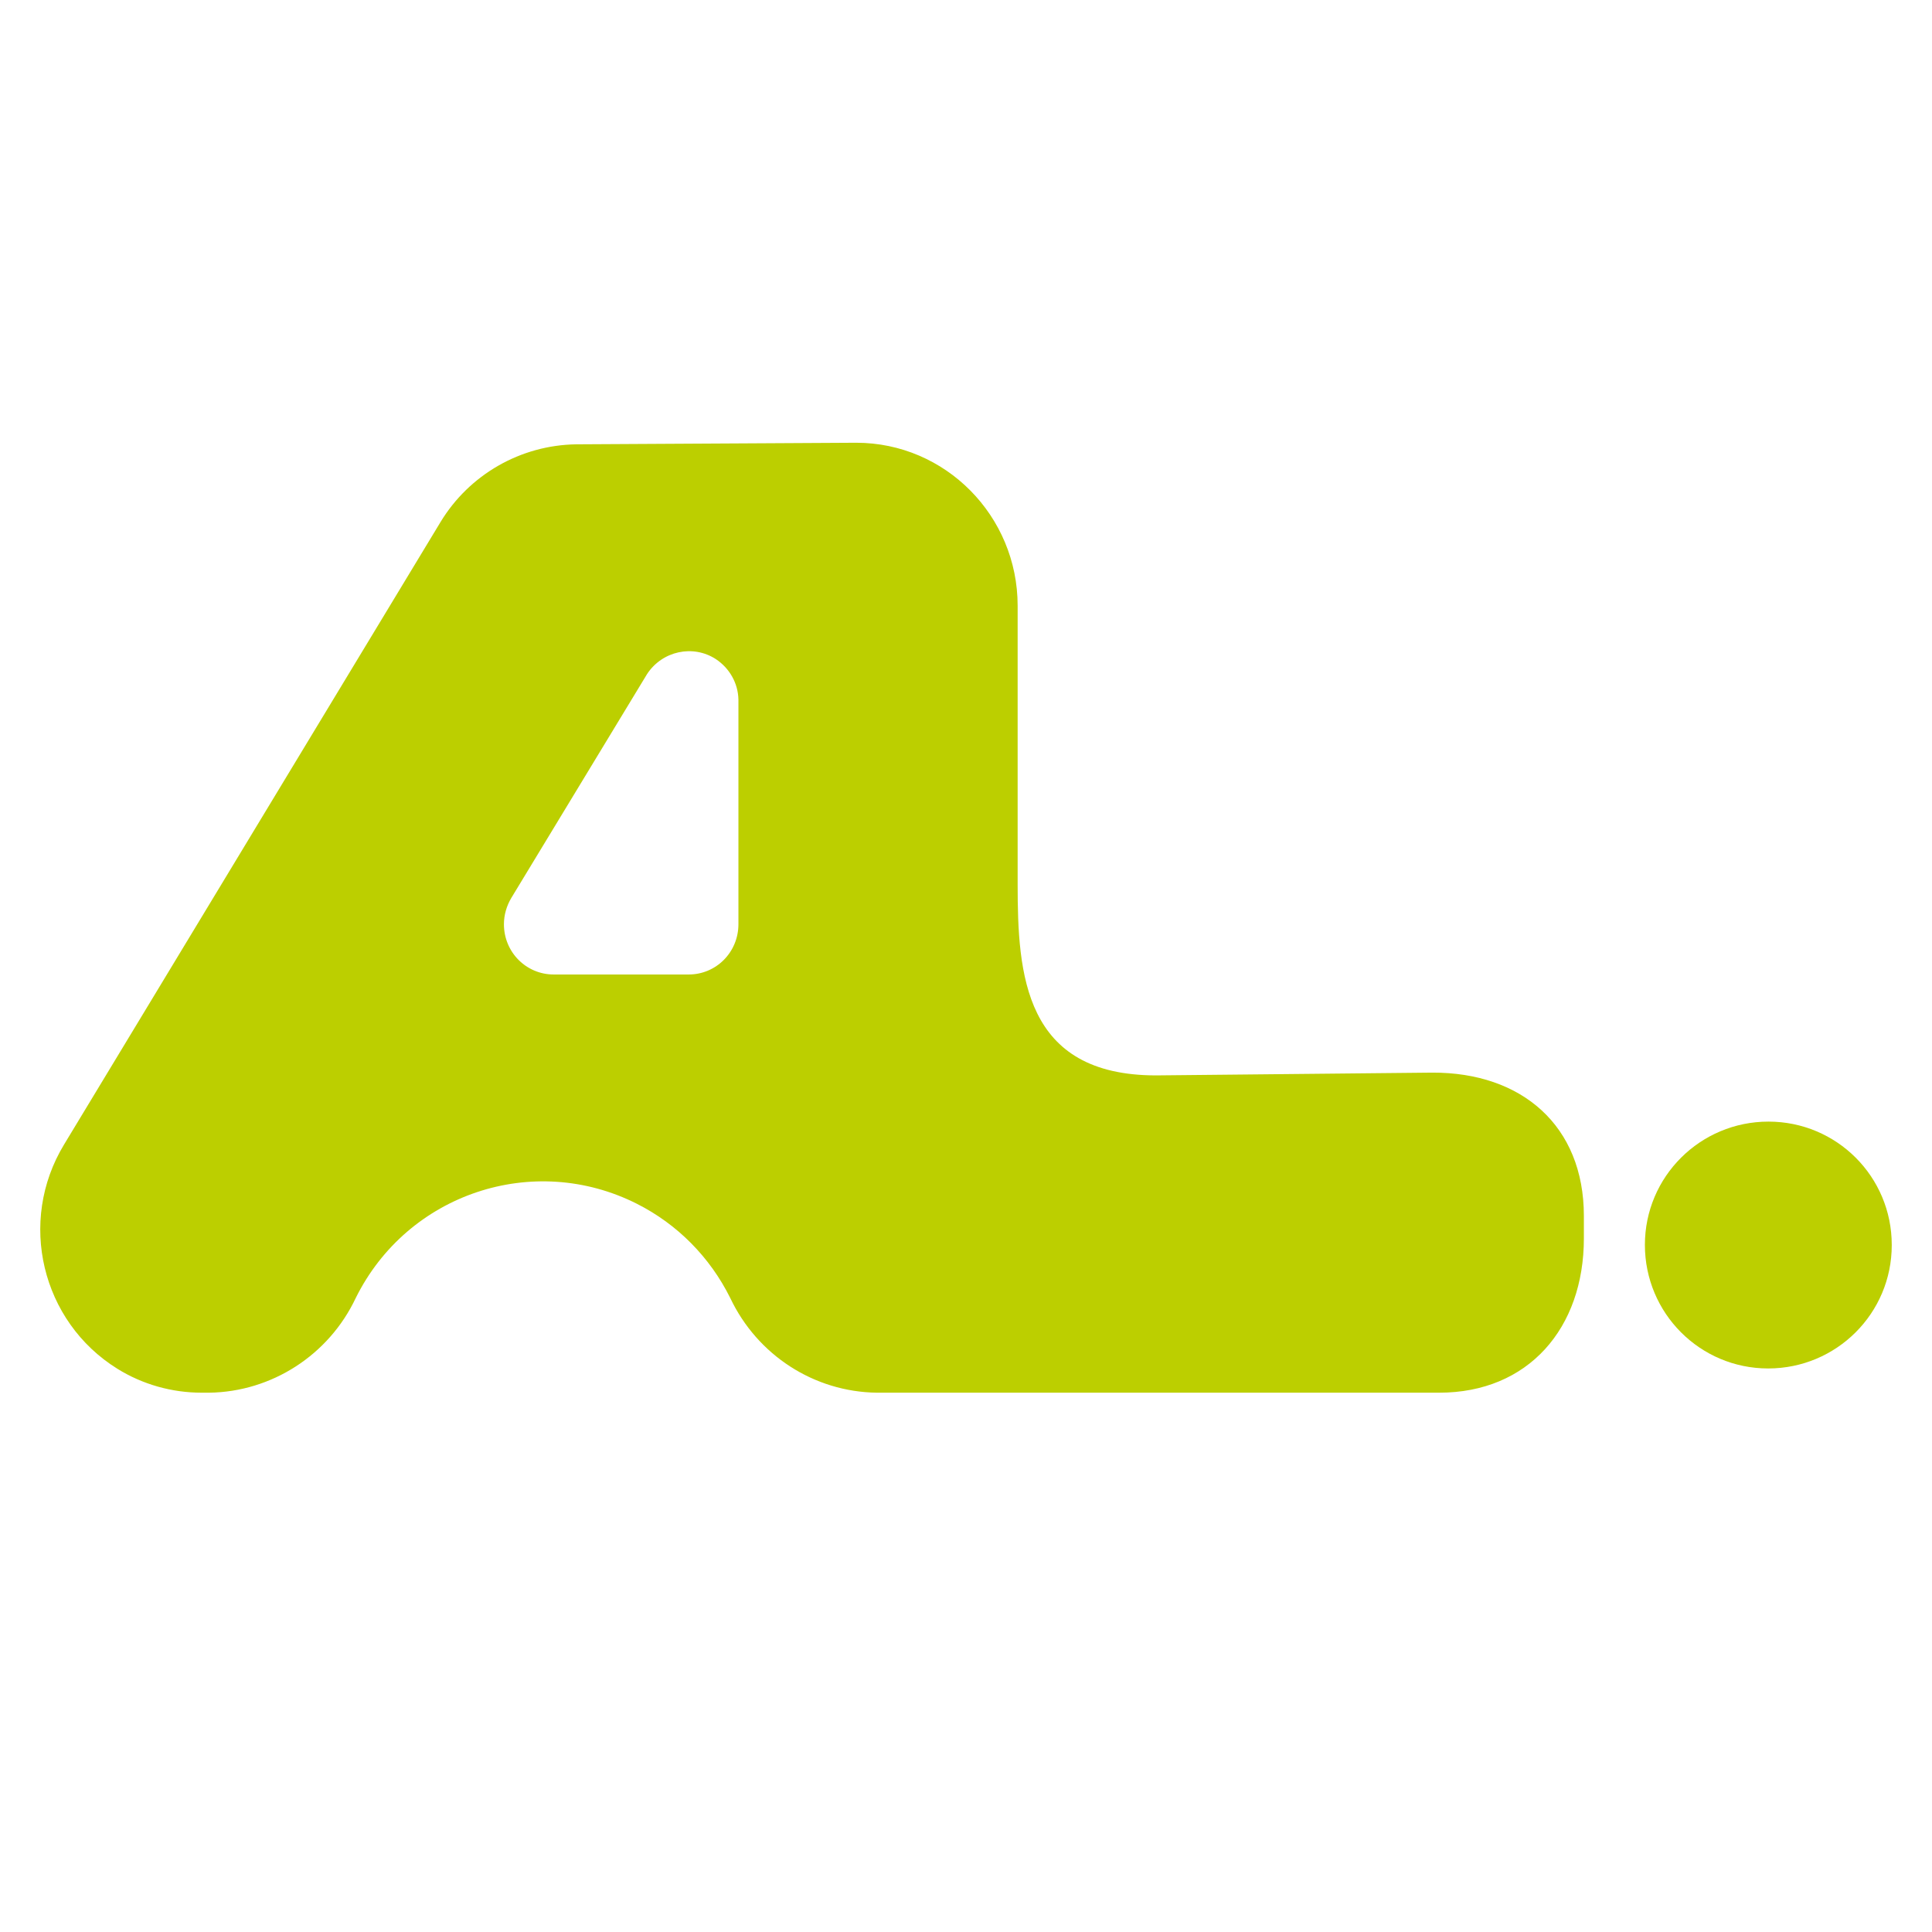 <svg width="48" height="48" viewBox="0 0 48 48" fill="none" xmlns="http://www.w3.org/2000/svg">
<path d="M43.937 27.866C42.242 27.866 40.867 29.234 40.867 30.929C40.867 32.624 42.234 33.999 43.93 33.999C45.625 33.999 47 32.632 47 30.936V30.929C47 29.234 45.632 27.866 43.937 27.866Z" fill="#BCCF00"/>
<path fill-rule="evenodd" clip-rule="evenodd" d="M28.723 26.718L35.583 26.649C37.805 26.64 39.351 27.966 39.351 30.21V30.766C39.351 33.001 37.969 34.601 35.757 34.601H21.785C20.23 34.581 18.819 33.674 18.143 32.249C17.64 31.235 16.829 30.415 15.824 29.908C13.254 28.61 10.123 29.654 8.838 32.249C8.171 33.664 6.751 34.581 5.196 34.601H5.012C4.268 34.601 3.543 34.396 2.915 34.006C1.031 32.835 0.432 30.347 1.592 28.435L10.944 12.971C11.659 11.79 12.935 11.059 14.317 11.039L21.244 11H21.273C23.486 11 25.283 12.815 25.283 15.049V21.966C25.283 24.2 25.438 26.718 28.723 26.718ZM17.11 24.211C17.796 24.211 18.346 23.655 18.346 22.962V17.381C18.337 16.971 18.124 16.601 17.786 16.376C17.216 16.006 16.453 16.172 16.076 16.747L12.704 22.308C12.588 22.503 12.52 22.728 12.52 22.962C12.52 23.655 13.071 24.211 13.757 24.211H17.11Z" fill="#BCCF00"/>
</svg>
